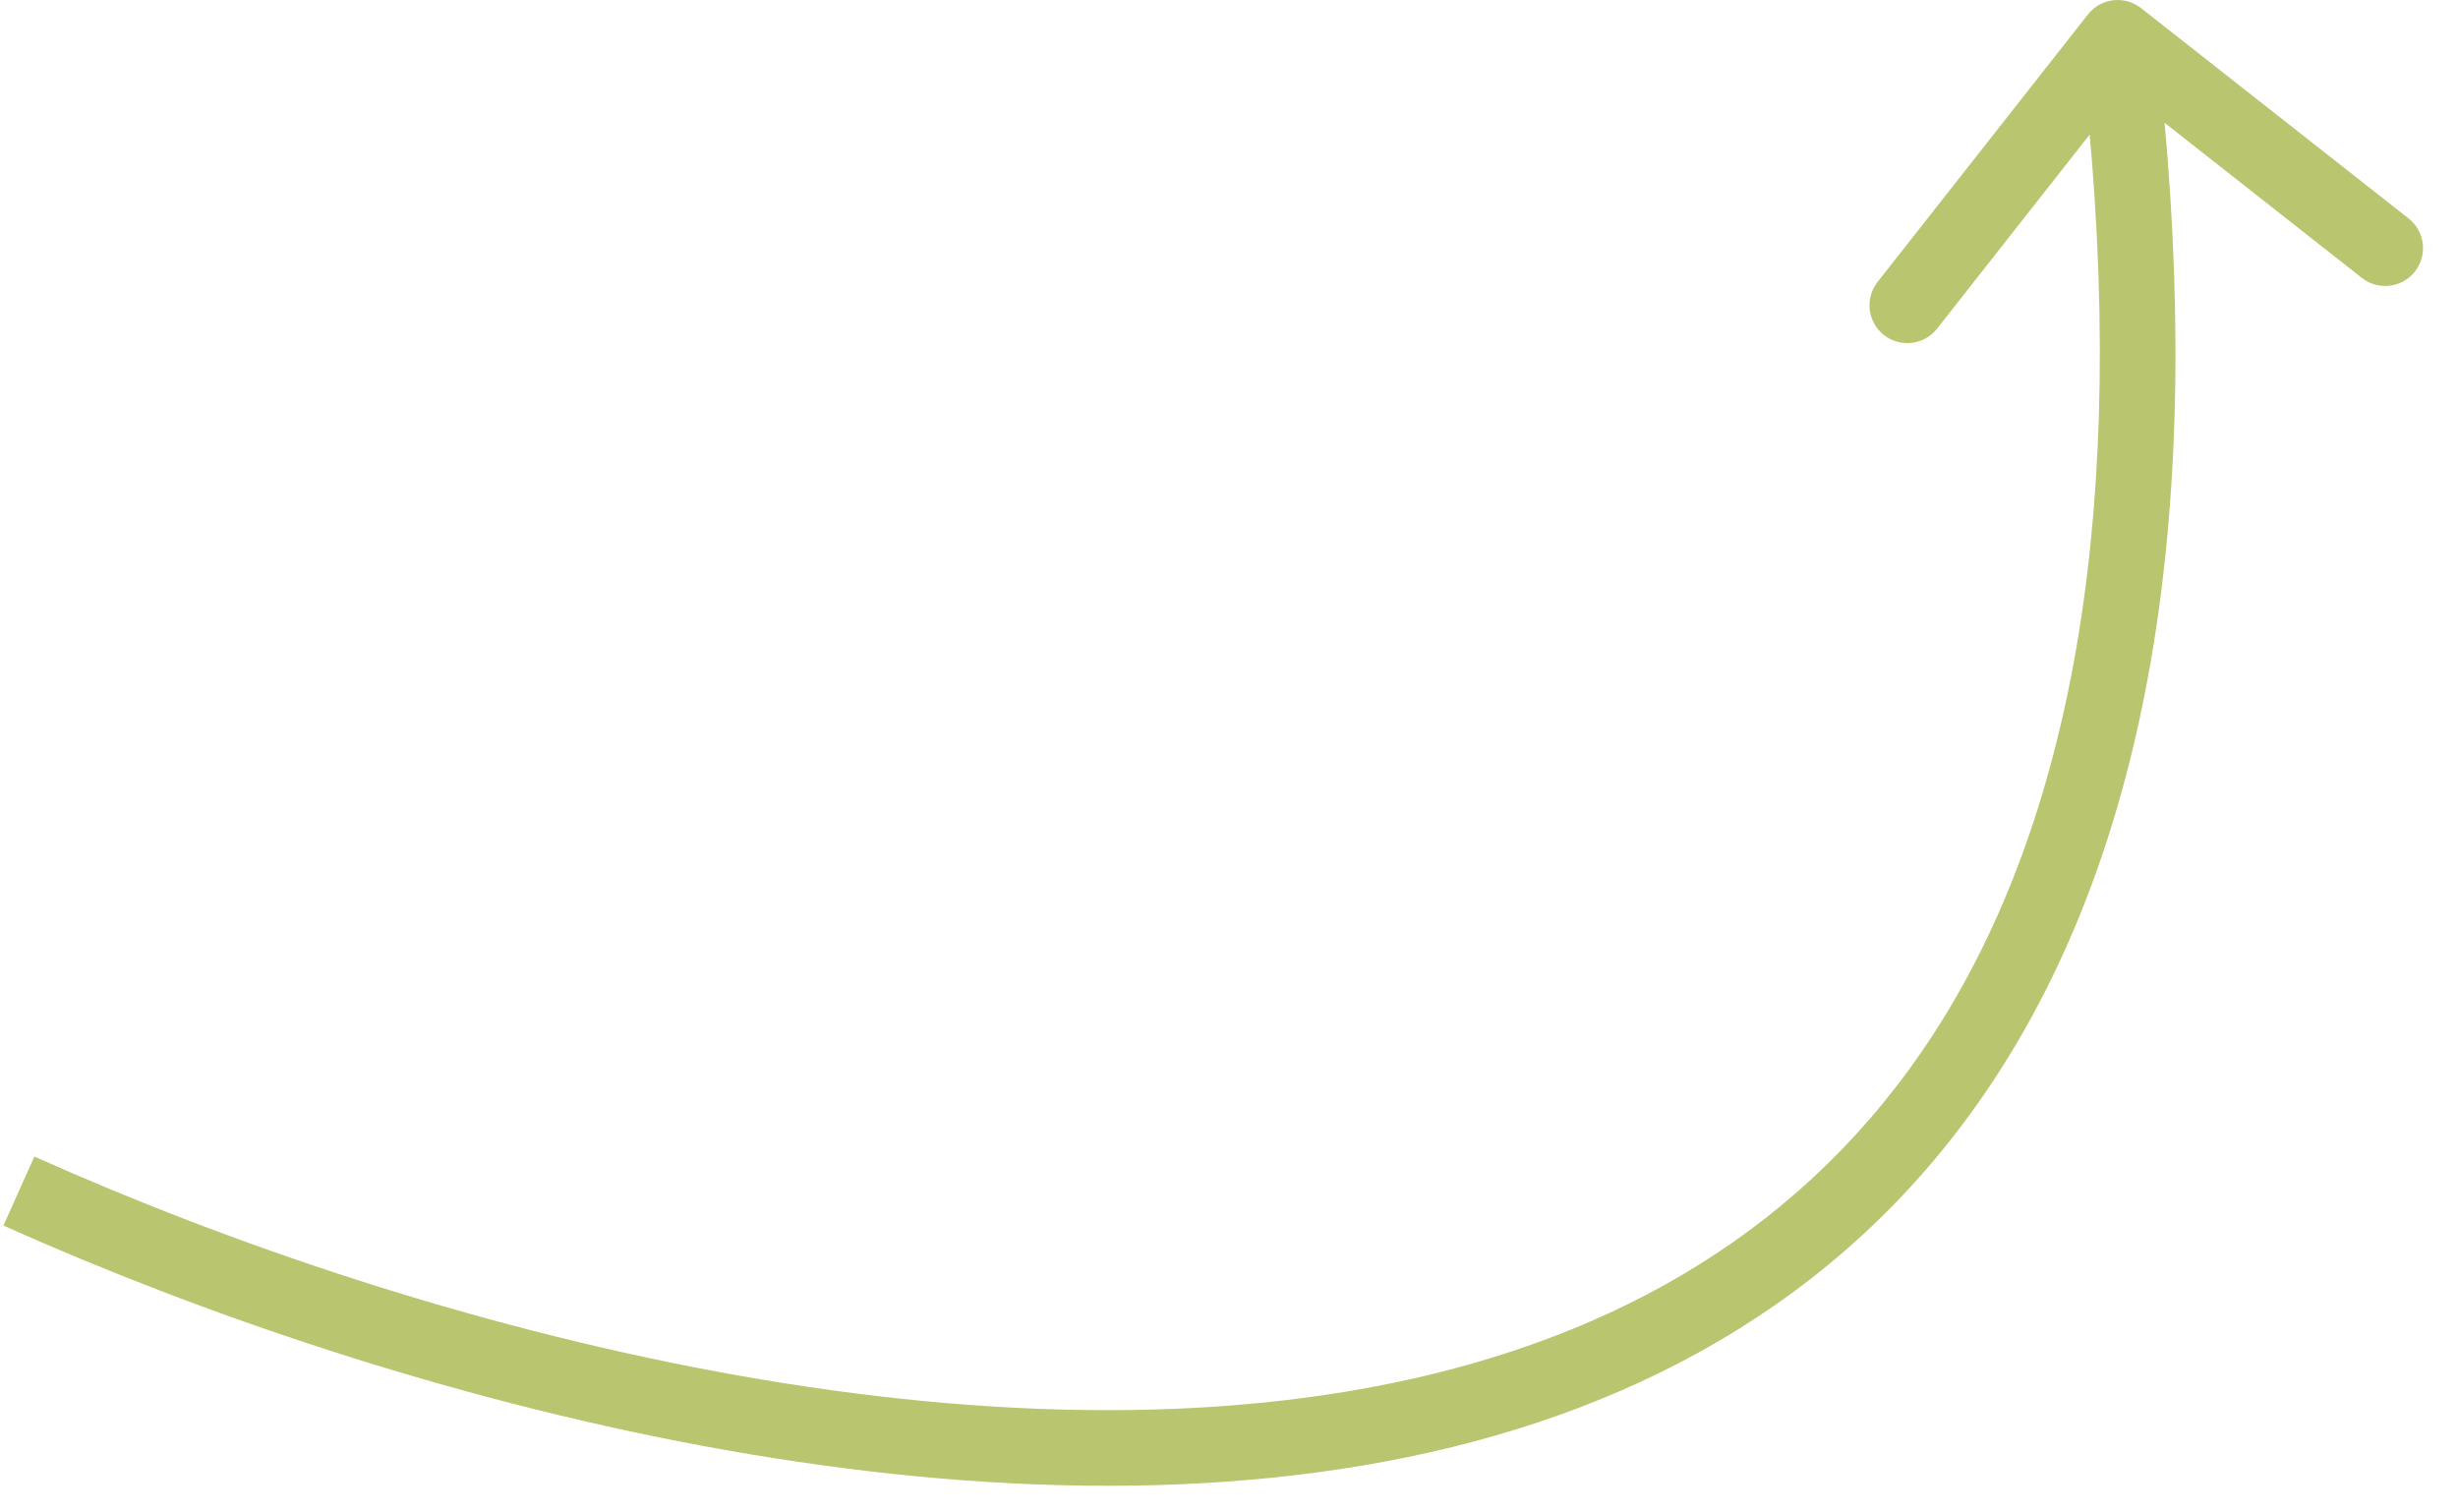 <?xml version="1.0" encoding="UTF-8"?> <svg xmlns="http://www.w3.org/2000/svg" width="65" height="40" viewBox="0 0 65 40" fill="none"><path d="M56.618 0.214C56.184 -0.127 55.555 -0.052 55.214 0.382L49.651 7.457C49.31 7.891 49.385 8.52 49.819 8.861C50.253 9.202 50.882 9.127 51.223 8.693L56.168 2.404L62.457 7.349C62.891 7.69 63.52 7.615 63.861 7.181C64.203 6.747 64.127 6.118 63.693 5.777L56.618 0.214ZM0.091 32.413C10.573 37.109 26.103 41.293 38.401 38.271C44.599 36.748 50.014 33.382 53.488 27.319C56.946 21.284 58.408 12.704 56.993 0.881L55.007 1.119C56.392 12.696 54.921 20.795 51.753 26.325C48.6 31.826 43.696 34.91 37.924 36.329C26.281 39.19 11.26 35.225 0.909 30.587L0.091 32.413Z" fill="#B9C56F"></path></svg> 